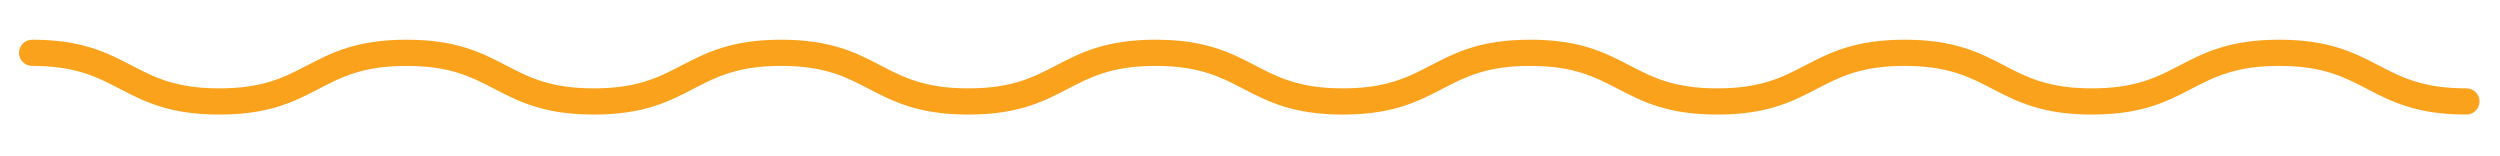 <?xml version="1.0" encoding="utf-8"?>
<!-- Generator: Adobe Illustrator 25.4.1, SVG Export Plug-In . SVG Version: 6.00 Build 0)  -->
<svg version="1.1" id="Layer_1" xmlns="http://www.w3.org/2000/svg" xmlns:xlink="http://www.w3.org/1999/xlink" x="0px" y="0px"
	 viewBox="0 0 703.32 43.9" style="enable-background:new 0 0 703.32 43.9;" xml:space="preserve">
<style type="text/css">
	.st0{fill:#FAA21B;}
</style>
<g>
	<path class="st0" d="M693.87,32.23c-14.07,0-21.17-3.69-28.04-7.26c-6.36-3.31-12.37-6.43-24.64-6.43s-18.28,3.13-24.64,6.43
		c-6.87,3.57-13.97,7.26-28.04,7.26s-21.17-3.69-28.04-7.26c-6.36-3.31-12.37-6.43-24.64-6.43c-12.27,0-18.28,3.12-24.64,6.43
		c-6.87,3.57-13.97,7.26-28.04,7.26c-14.07,0-21.17-3.69-28.04-7.26c-6.36-3.31-12.37-6.43-24.64-6.43
		c-12.27,0-18.28,3.12-24.64,6.43c-6.87,3.57-13.97,7.26-28.04,7.26c-14.07,0-21.17-3.69-28.04-7.26
		c-6.36-3.31-12.37-6.43-24.64-6.43c-12.27,0-18.28,3.12-24.64,6.43c-6.87,3.57-13.97,7.26-28.04,7.26
		c-14.07,0-21.17-3.69-28.04-7.26c-6.36-3.31-12.37-6.43-24.64-6.43c-12.27,0-18.28,3.12-24.64,6.43
		c-6.87,3.57-13.97,7.26-28.04,7.26c-14.07,0-21.17-3.69-28.04-7.26c-6.36-3.31-12.37-6.43-24.64-6.43
		c-12.27,0-18.28,3.12-24.64,6.43c-6.87,3.57-13.97,7.26-28.04,7.26c-14.07,0-21.17-3.69-28.04-7.26
		c-6.36-3.31-12.37-6.43-24.64-6.43c-2.03,0-3.68-1.65-3.68-3.68S7,11.17,9.03,11.17c14.07,0,21.17,3.69,28.04,7.26
		c6.36,3.31,12.37,6.43,24.64,6.43c12.27,0,18.28-3.12,24.64-6.43c6.87-3.57,13.97-7.26,28.04-7.26c14.07,0,21.17,3.69,28.04,7.26
		c6.36,3.31,12.37,6.43,24.64,6.43c12.27,0,18.28-3.12,24.64-6.43c6.87-3.57,13.97-7.26,28.04-7.26c14.07,0,21.17,3.69,28.04,7.26
		c6.36,3.31,12.37,6.43,24.64,6.43c12.27,0,18.28-3.12,24.64-6.43c6.87-3.57,13.97-7.26,28.04-7.26c14.07,0,21.17,3.69,28.04,7.26
		c6.36,3.31,12.37,6.43,24.64,6.43c12.27,0,18.28-3.12,24.64-6.43c6.87-3.57,13.97-7.26,28.04-7.26c14.07,0,21.17,3.69,28.04,7.26
		c6.36,3.31,12.37,6.43,24.64,6.43c12.27,0,18.28-3.12,24.64-6.43c6.87-3.57,13.97-7.26,28.04-7.26c14.07,0,21.17,3.69,28.04,7.26
		c6.36,3.31,12.37,6.43,24.64,6.43s18.28-3.12,24.64-6.43c6.87-3.57,13.97-7.26,28.04-7.26c14.07,0,21.17,3.69,28.04,7.26
		c6.36,3.31,12.37,6.43,24.64,6.43c2.03,0,3.68,1.65,3.68,3.68S695.9,32.23,693.87,32.23z"/>
</g>
</svg>
